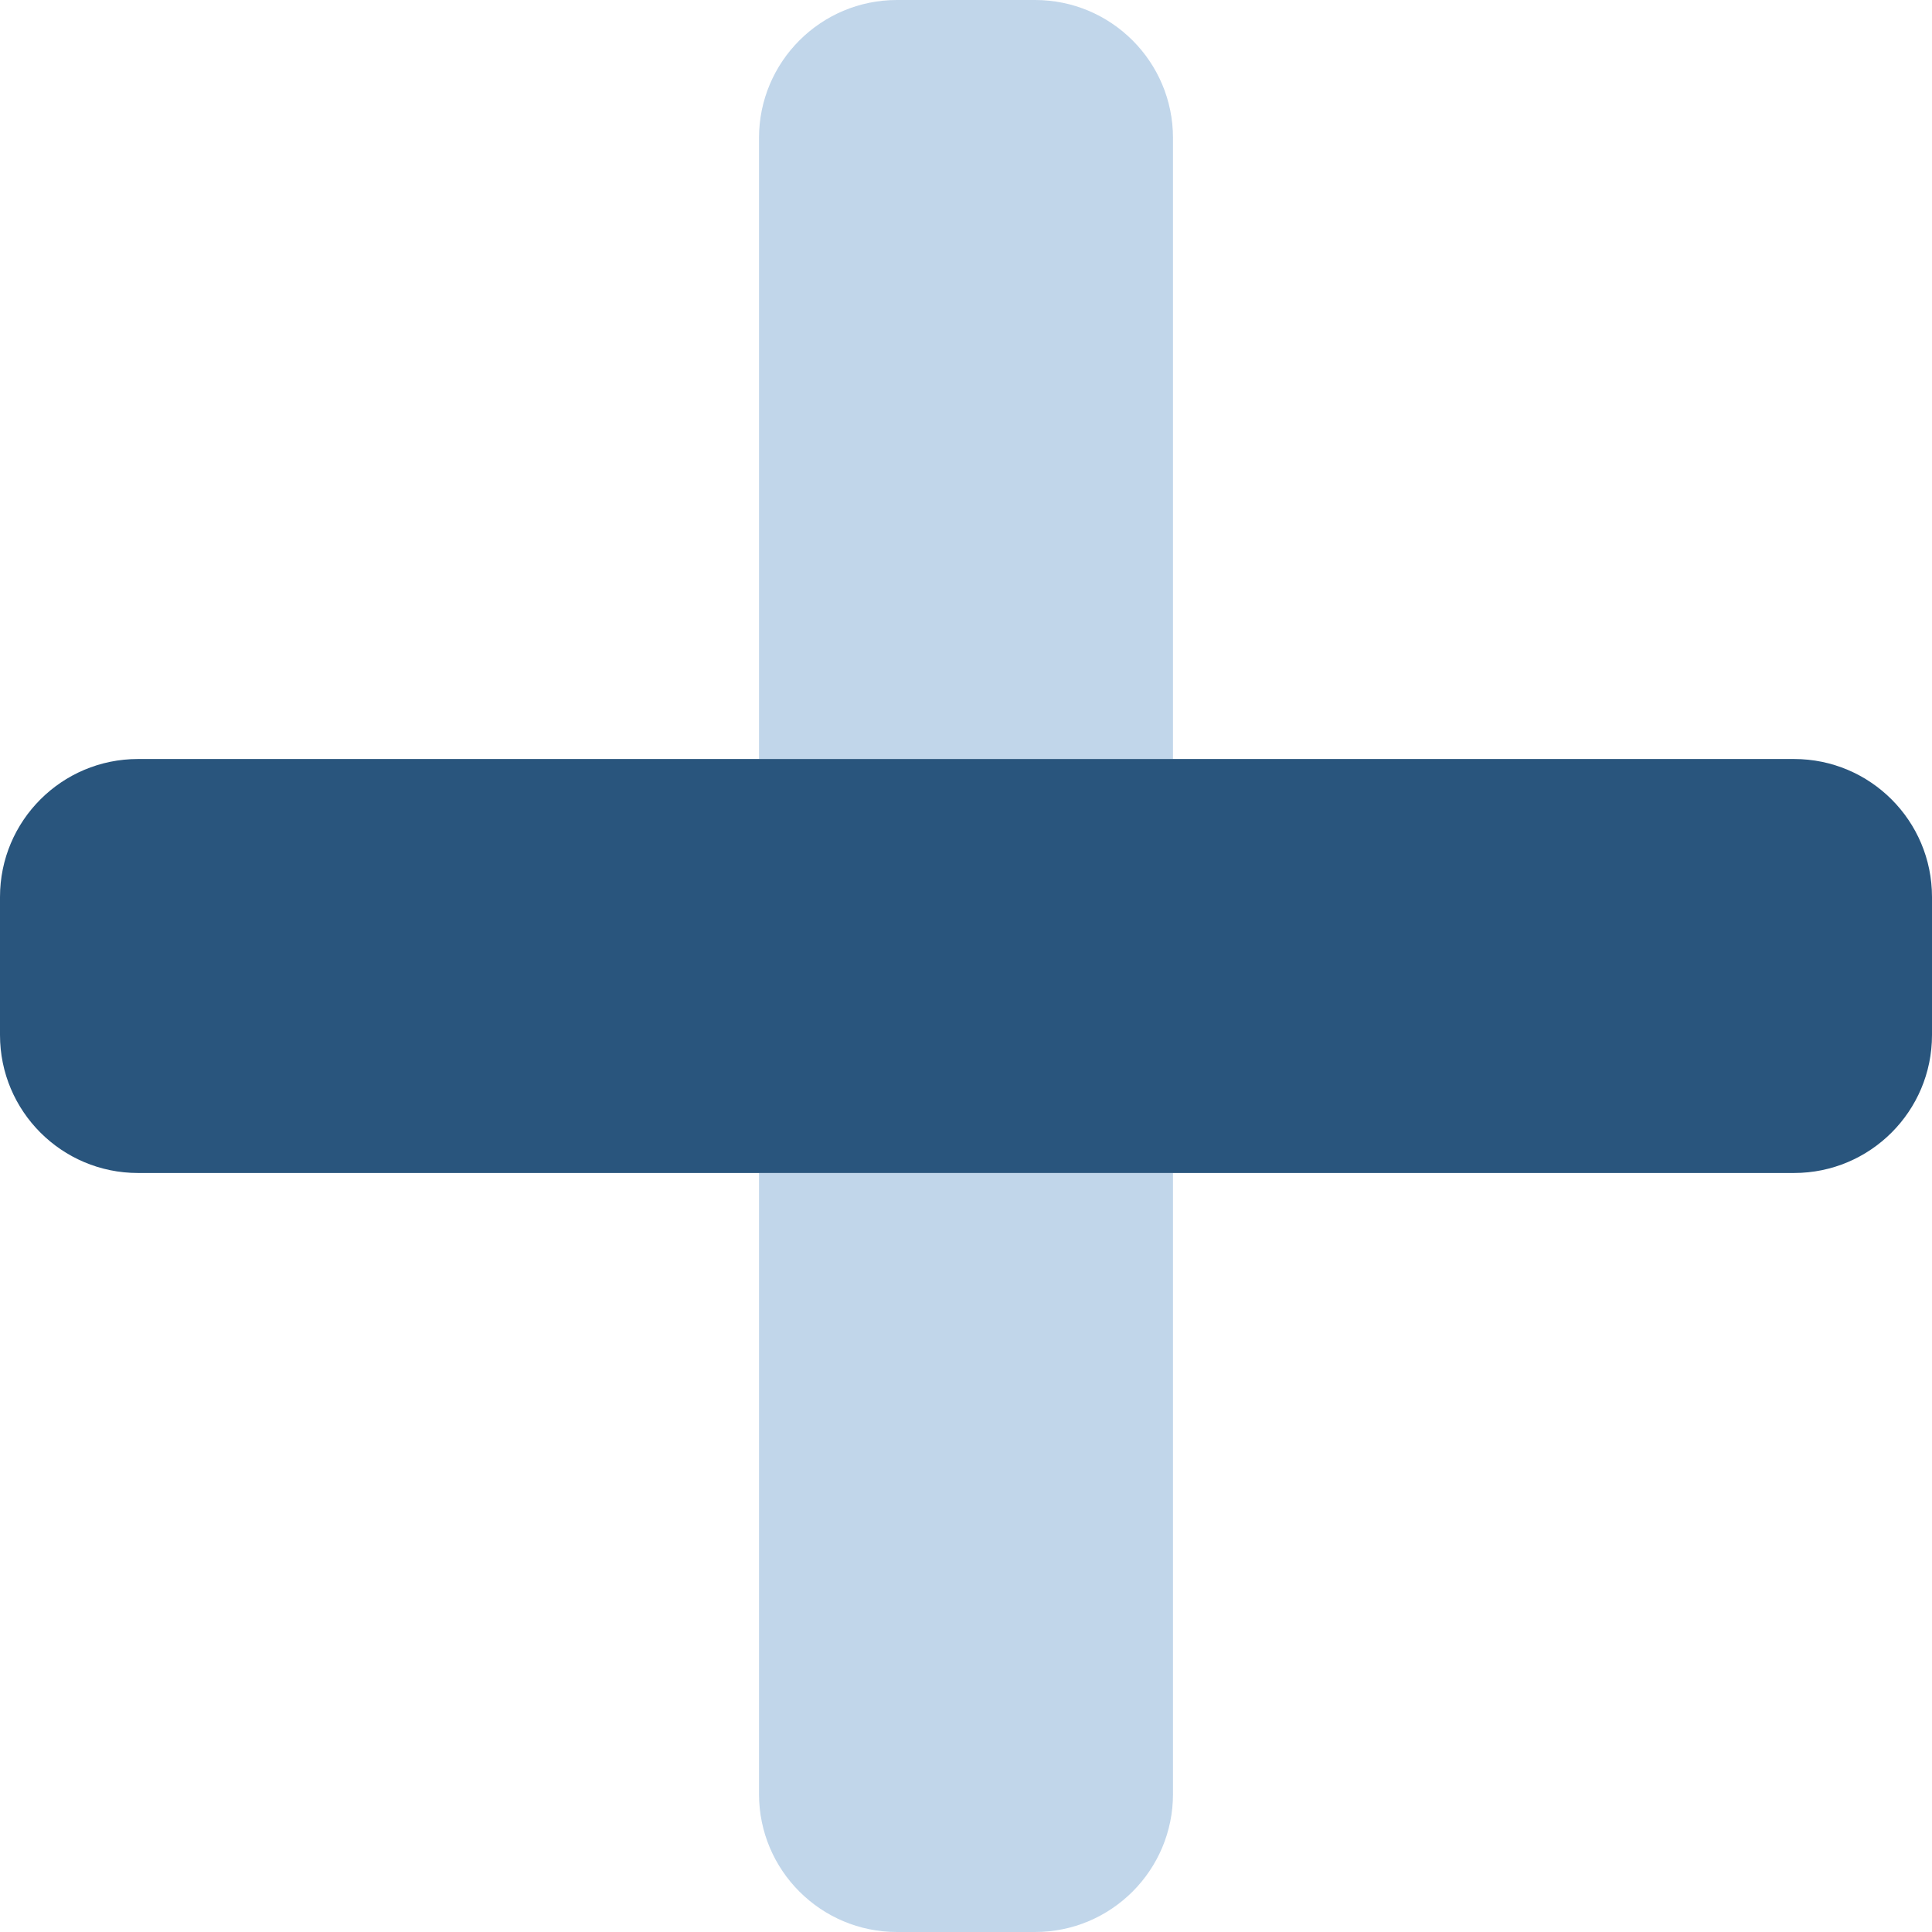 <svg xmlns="http://www.w3.org/2000/svg" width="36" height="36" viewBox="0 0 36 36">
  <g fill="none">
    <path fill="#669ACC" fill-opacity=".4" d="M14.143,33.429 C14.143,34.849 15.294,36 16.714,36 L19.286,36 C20.706,36 21.857,34.849 21.857,33.429 L21.857,21.857 L14.143,21.857 L14.143,33.429 Z M19.286,0 L16.714,0 C15.294,0 14.143,1.151 14.143,2.571 L14.143,14.143 L21.857,14.143 L21.857,2.571 C21.857,1.151 20.706,0 19.286,0 Z"/>
    <path fill="#29557D" d="M36,16.714 L36,19.286 C36,20.706 34.849,21.857 33.429,21.857 L2.571,21.857 C1.151,21.857 0,20.706 0,19.286 L0,16.714 C0,15.294 1.151,14.143 2.571,14.143 L33.429,14.143 C34.849,14.143 36,15.294 36,16.714 Z"/>
  </g>
</svg>
